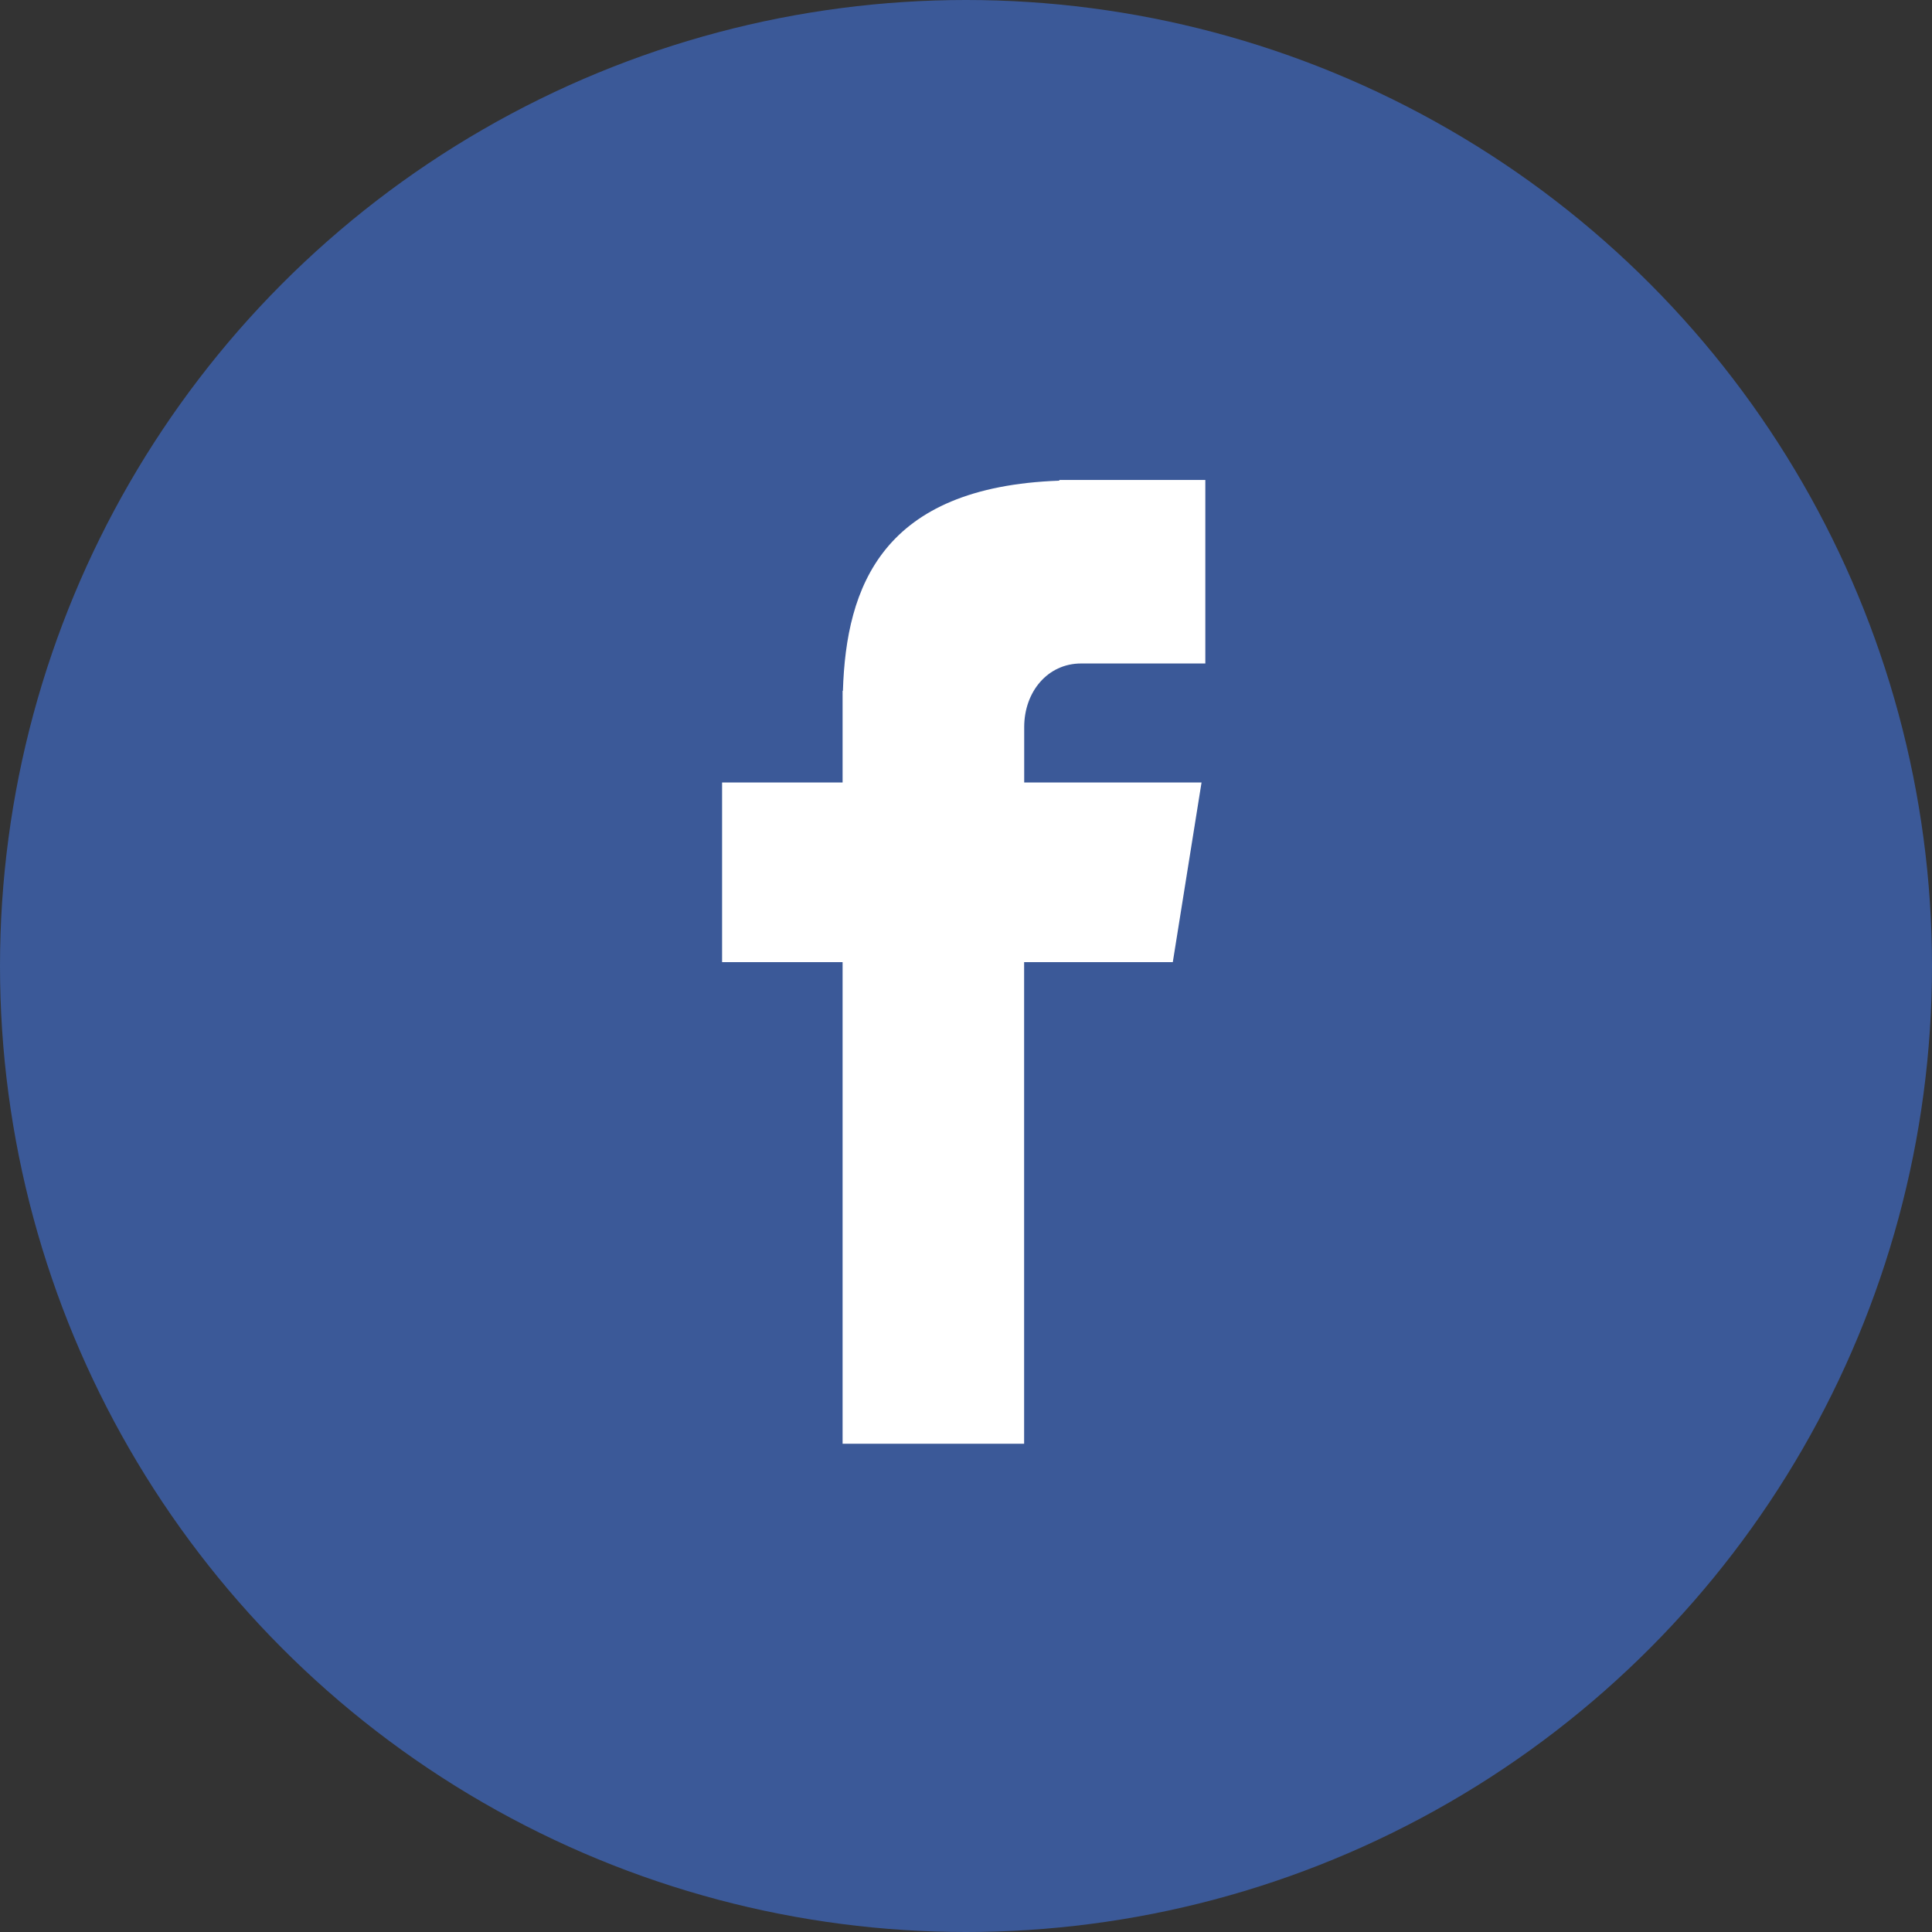<svg xmlns="http://www.w3.org/2000/svg" width="24" height="24" viewBox="0 0 24 24">
    <rect x="0" y="0" width="24" height="24" fill="#333333" stroke="none"/>
    <g fill="none" fill-rule="evenodd">
        <circle cx="12" cy="12" r="12" fill="#3B5998"/>
        <path fill="#FFF" fill-rule="nonzero" d="M13.43 8.242h1.543v-2.28h-1.814v.009c-2.198.078-2.648 1.313-2.688 2.61h-.004V9.72H8.97v2.232h1.497v5.983h2.255v-5.983h1.847l.357-2.232h-2.203v-.688c0-.438.291-.79.707-.79z"/>
    </g>
</svg>